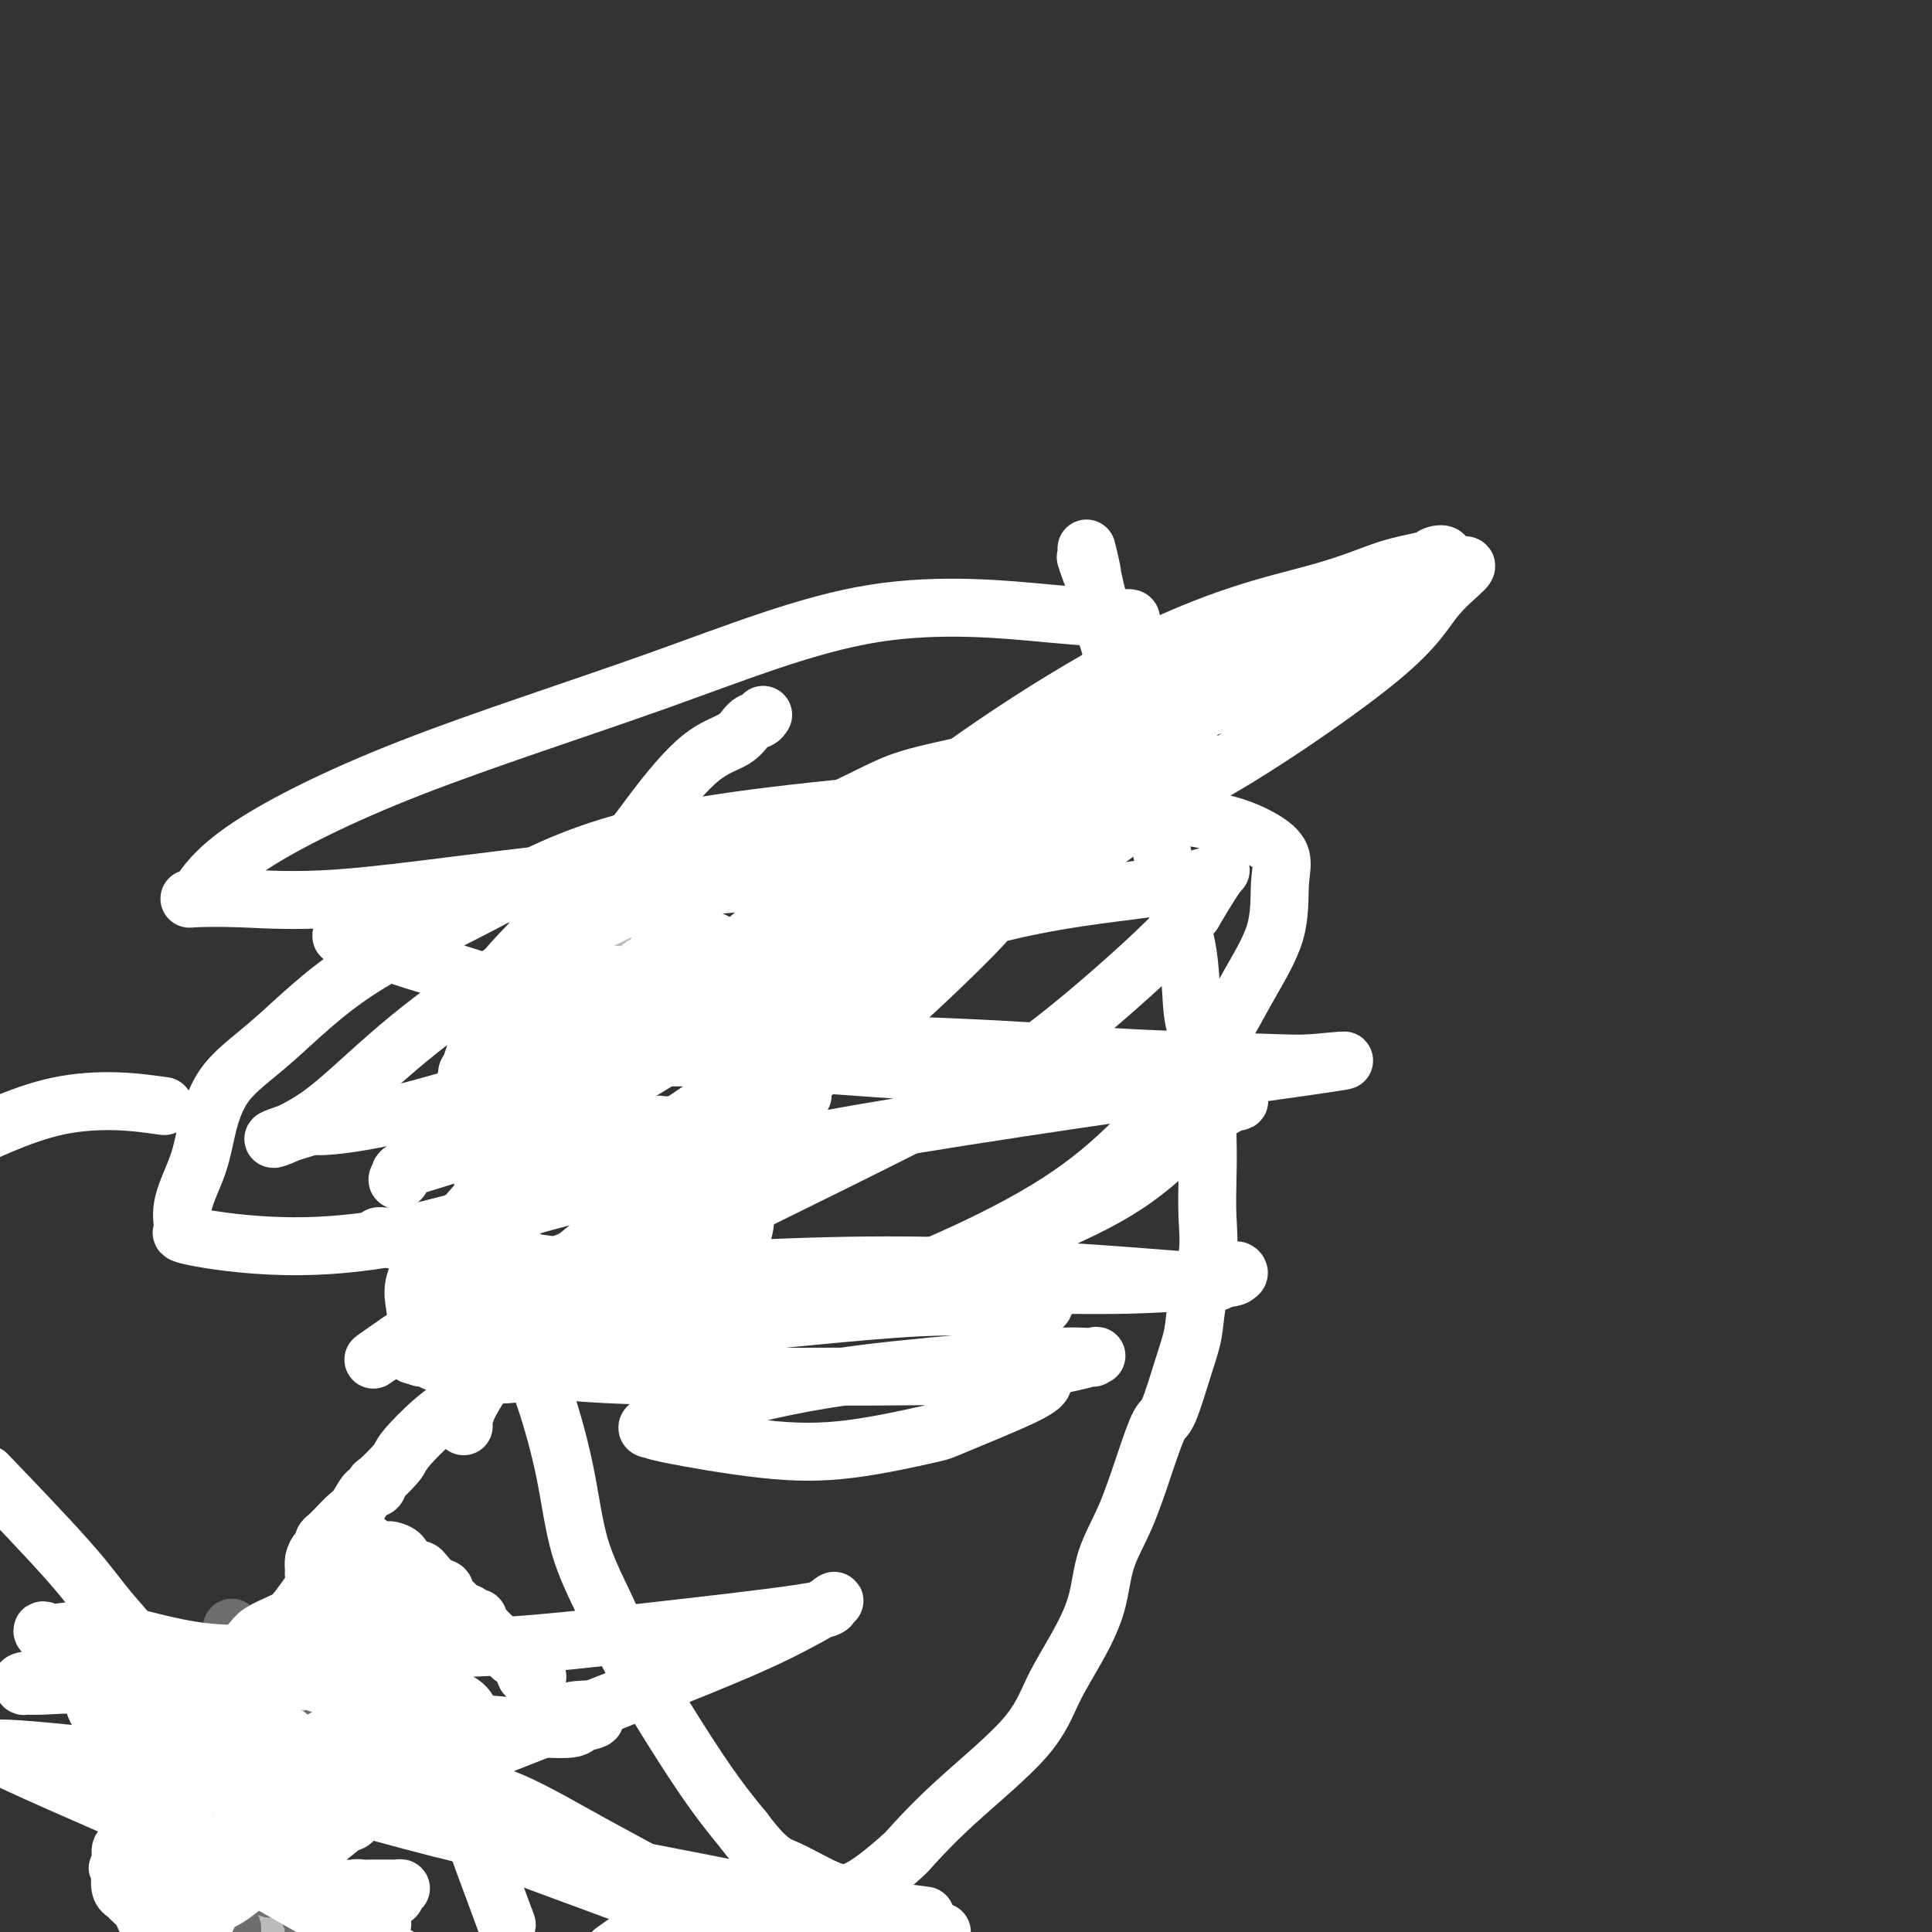 <svg viewBox='0 0 400 400' version='1.1' xmlns='http://www.w3.org/2000/svg' xmlns:xlink='http://www.w3.org/1999/xlink'><rect x="0" y="0" width="400" height="400" fill="#333333" stroke="none"/><g fill='none' stroke='#FFFFFF' stroke-width='12' stroke-linecap='round' stroke-linejoin='round'><path d='M158,148c-0.247,0.386 -0.494,0.771 -1,1c-0.506,0.229 -1.272,0.301 -2,1c-0.728,0.699 -1.419,2.024 -3,3c-1.581,0.976 -4.053,1.603 -7,4c-2.947,2.397 -6.370,6.564 -9,10c-2.630,3.436 -4.469,6.143 -7,9c-2.531,2.857 -5.756,5.865 -9,9c-3.244,3.135 -6.508,6.396 -10,10c-3.492,3.604 -7.213,7.551 -9,11c-1.787,3.449 -1.641,6.400 -2,9c-0.359,2.600 -1.223,4.850 -2,7c-0.777,2.150 -1.468,4.199 -1,7c0.468,2.801 2.095,6.352 3,10c0.905,3.648 1.089,7.392 2,11c0.911,3.608 2.549,7.079 4,12c1.451,4.921 2.715,11.291 4,16c1.285,4.709 2.590,7.758 4,12c1.410,4.242 2.923,9.678 4,15c1.077,5.322 1.717,10.531 3,15c1.283,4.469 3.210,8.198 5,12c1.790,3.802 3.443,7.678 7,14c3.557,6.322 9.016,15.092 13,21c3.984,5.908 6.492,8.954 9,12'/><path d='M154,379c5.037,6.699 6.630,6.946 9,8c2.370,1.054 5.518,2.914 8,4c2.482,1.086 4.299,1.396 7,0c2.701,-1.396 6.286,-4.498 8,-6c1.714,-1.502 1.556,-1.402 3,-3c1.444,-1.598 4.488,-4.892 9,-9c4.512,-4.108 10.492,-9.029 14,-13c3.508,-3.971 4.545,-6.990 6,-10c1.455,-3.010 3.327,-6.010 5,-9c1.673,-2.990 3.148,-5.972 4,-9c0.852,-3.028 1.081,-6.104 2,-9c0.919,-2.896 2.529,-5.613 4,-9c1.471,-3.387 2.804,-7.443 4,-11c1.196,-3.557 2.256,-6.614 3,-8c0.744,-1.386 1.174,-1.099 2,-3c0.826,-1.901 2.050,-5.989 3,-9c0.950,-3.011 1.628,-4.943 2,-7c0.372,-2.057 0.440,-4.237 1,-7c0.560,-2.763 1.612,-6.107 2,-9c0.388,-2.893 0.111,-5.334 0,-8c-0.111,-2.666 -0.056,-5.555 0,-8c0.056,-2.445 0.111,-4.444 0,-9c-0.111,-4.556 -0.389,-11.667 -1,-16c-0.611,-4.333 -1.554,-5.889 -2,-9c-0.446,-3.111 -0.395,-7.779 -1,-12c-0.605,-4.221 -1.867,-7.995 -3,-12c-1.133,-4.005 -2.138,-8.242 -3,-12c-0.862,-3.758 -1.582,-7.038 -3,-13c-1.418,-5.962 -3.536,-14.605 -5,-20c-1.464,-5.395 -2.276,-7.541 -3,-10c-0.724,-2.459 -1.362,-5.229 -2,-8'/><path d='M227,123c-3.569,-15.863 -1.493,-7.520 -1,-5c0.493,2.520 -0.598,-0.783 -1,-2c-0.402,-1.217 -0.115,-0.348 0,0c0.115,0.348 0.057,0.174 0,0'/></g>
<g fill='none' stroke='#BABBBB' stroke-width='12' stroke-linecap='round' stroke-linejoin='round'><path d='M151,175c-0.455,-0.128 -0.909,-0.256 -1,0c-0.091,0.256 0.183,0.896 0,1c-0.183,0.104 -0.822,-0.327 -1,0c-0.178,0.327 0.106,1.411 0,2c-0.106,0.589 -0.602,0.683 -1,1c-0.398,0.317 -0.698,0.858 -1,1c-0.302,0.142 -0.606,-0.116 -1,0c-0.394,0.116 -0.879,0.605 -1,1c-0.121,0.395 0.122,0.698 0,1c-0.122,0.302 -0.610,0.605 -1,1c-0.390,0.395 -0.682,0.883 -1,1c-0.318,0.117 -0.663,-0.137 -1,0c-0.337,0.137 -0.668,0.667 -1,1c-0.332,0.333 -0.667,0.470 -1,1c-0.333,0.530 -0.663,1.451 -1,2c-0.337,0.549 -0.679,0.724 -1,1c-0.321,0.276 -0.621,0.651 -1,1c-0.379,0.349 -0.837,0.670 -1,1c-0.163,0.330 -0.033,0.669 0,1c0.033,0.331 -0.032,0.656 0,1c0.032,0.344 0.163,0.708 0,1c-0.163,0.292 -0.618,0.512 -1,1c-0.382,0.488 -0.691,1.244 -1,2'/><path d='M134,197c-2.804,3.620 -1.315,1.670 -1,1c0.315,-0.670 -0.546,-0.061 -1,1c-0.454,1.061 -0.503,2.574 -1,3c-0.497,0.426 -1.441,-0.234 -2,0c-0.559,0.234 -0.731,1.362 -1,2c-0.269,0.638 -0.635,0.787 -1,1c-0.365,0.213 -0.728,0.490 -1,1c-0.272,0.510 -0.454,1.254 -1,2c-0.546,0.746 -1.455,1.496 -2,2c-0.545,0.504 -0.724,0.764 -1,1c-0.276,0.236 -0.649,0.448 -1,1c-0.351,0.552 -0.682,1.444 -1,2c-0.318,0.556 -0.624,0.777 -1,1c-0.376,0.223 -0.823,0.448 -1,1c-0.177,0.552 -0.086,1.429 0,2c0.086,0.571 0.166,0.834 0,1c-0.166,0.166 -0.580,0.233 -1,1c-0.420,0.767 -0.848,2.233 -1,3c-0.152,0.767 -0.029,0.834 0,1c0.029,0.166 -0.037,0.430 0,1c0.037,0.570 0.177,1.447 0,2c-0.177,0.553 -0.671,0.782 -1,1c-0.329,0.218 -0.495,0.424 0,1c0.495,0.576 1.649,1.521 2,2c0.351,0.479 -0.103,0.491 0,1c0.103,0.509 0.763,1.516 1,2c0.237,0.484 0.050,0.445 0,1c-0.050,0.555 0.038,1.706 0,2c-0.038,0.294 -0.203,-0.267 0,0c0.203,0.267 0.772,1.362 1,2c0.228,0.638 0.114,0.819 0,1'/><path d='M119,240c0.698,2.821 0.944,1.372 1,1c0.056,-0.372 -0.077,0.333 0,1c0.077,0.667 0.363,1.297 1,2c0.637,0.703 1.623,1.478 2,2c0.377,0.522 0.143,0.791 0,1c-0.143,0.209 -0.197,0.356 0,1c0.197,0.644 0.645,1.784 1,2c0.355,0.216 0.616,-0.490 1,0c0.384,0.490 0.892,2.178 1,3c0.108,0.822 -0.182,0.780 0,1c0.182,0.220 0.837,0.703 1,1c0.163,0.297 -0.167,0.410 0,1c0.167,0.590 0.832,1.659 1,2c0.168,0.341 -0.161,-0.046 0,0c0.161,0.046 0.813,0.523 1,1c0.187,0.477 -0.089,0.953 0,1c0.089,0.047 0.545,-0.334 1,0c0.455,0.334 0.910,1.385 1,2c0.090,0.615 -0.183,0.794 0,1c0.183,0.206 0.824,0.438 1,1c0.176,0.562 -0.111,1.455 0,2c0.111,0.545 0.621,0.741 1,1c0.379,0.259 0.627,0.581 1,1c0.373,0.419 0.873,0.933 1,1c0.127,0.067 -0.117,-0.315 0,0c0.117,0.315 0.595,1.328 1,2c0.405,0.672 0.737,1.005 1,1c0.263,-0.005 0.455,-0.347 1,0c0.545,0.347 1.441,1.385 2,2c0.559,0.615 0.779,0.808 1,1'/><path d='M141,275c1.584,1.659 1.044,1.308 1,1c-0.044,-0.308 0.407,-0.573 1,0c0.593,0.573 1.327,1.983 2,3c0.673,1.017 1.283,1.639 2,2c0.717,0.361 1.539,0.460 2,1c0.461,0.540 0.561,1.522 1,2c0.439,0.478 1.218,0.454 2,1c0.782,0.546 1.569,1.663 2,2c0.431,0.337 0.508,-0.106 1,0c0.492,0.106 1.400,0.760 2,1c0.600,0.240 0.892,0.065 1,0c0.108,-0.065 0.031,-0.018 0,0c-0.031,0.018 -0.015,0.009 0,0'/></g>
<g fill='none' stroke='#FFFFFF' stroke-width='12' stroke-linecap='round' stroke-linejoin='round'><path d='M197,289c4.959,-2.503 9.917,-5.007 13,-6c3.083,-0.993 4.290,-0.477 5,0c0.710,0.477 0.923,0.915 1,1c0.077,0.085 0.019,-0.182 0,0c-0.019,0.182 0.001,0.812 0,1c-0.001,0.188 -0.023,-0.068 0,0c0.023,0.068 0.092,0.460 0,1c-0.092,0.540 -0.346,1.230 -4,3c-3.654,1.770 -10.707,4.622 -14,6c-3.293,1.378 -2.827,1.284 -6,2c-3.173,0.716 -9.987,2.243 -16,3c-6.013,0.757 -11.225,0.744 -18,0c-6.775,-0.744 -15.113,-2.219 -19,-3c-3.887,-0.781 -3.324,-0.868 -4,-1c-0.676,-0.132 -2.592,-0.309 2,-2c4.592,-1.691 15.693,-4.897 26,-7c10.307,-2.103 19.820,-3.102 29,-4c9.180,-0.898 18.028,-1.694 24,-2c5.972,-0.306 9.067,-0.120 10,0c0.933,0.120 -0.296,0.176 0,0c0.296,-0.176 2.117,-0.584 0,0c-2.117,0.584 -8.174,2.159 -16,3c-7.826,0.841 -17.422,0.947 -28,1c-10.578,0.053 -22.138,0.053 -33,0c-10.862,-0.053 -21.025,-0.159 -31,-1c-9.975,-0.841 -19.763,-2.419 -25,-3c-5.237,-0.581 -5.925,-0.166 -6,0c-0.075,0.166 0.462,0.083 1,0'/><path d='M88,281c-10.626,-1.158 9.810,-2.051 33,-4c23.190,-1.949 49.134,-4.952 64,-6c14.866,-1.048 18.653,-0.142 23,0c4.347,0.142 9.255,-0.481 8,-1c-1.255,-0.519 -8.671,-0.934 -16,-1c-7.329,-0.066 -14.571,0.217 -33,-1c-18.429,-1.217 -48.047,-3.935 -62,-5c-13.953,-1.065 -12.242,-0.479 -12,0c0.242,0.479 -0.985,0.850 -1,1c-0.015,0.150 1.181,0.080 0,0c-1.181,-0.080 -4.738,-0.168 0,0c4.738,0.168 17.772,0.592 35,0c17.228,-0.592 38.651,-2.202 61,-2c22.349,0.202 45.626,2.215 56,3c10.374,0.785 7.847,0.343 8,0c0.153,-0.343 2.988,-0.585 4,-1c1.012,-0.415 0.203,-1.001 0,-1c-0.203,0.001 0.200,0.590 0,1c-0.200,0.410 -1.002,0.640 -5,1c-3.998,0.360 -11.191,0.849 -18,1c-6.809,0.151 -13.234,-0.037 -23,0c-9.766,0.037 -22.874,0.297 -38,0c-15.126,-0.297 -32.271,-1.152 -49,-3c-16.729,-1.848 -33.042,-4.690 -40,-6c-6.958,-1.310 -4.559,-1.089 -3,-1c1.559,0.089 2.280,0.044 3,0'/><path d='M83,256c6.872,-1.667 22.552,-5.833 40,-10c17.448,-4.167 36.663,-8.334 65,-13c28.337,-4.666 65.797,-9.830 81,-12c15.203,-2.170 8.148,-1.344 4,-1c-4.148,0.344 -5.390,0.208 -12,0c-6.610,-0.208 -18.590,-0.487 -28,-1c-9.410,-0.513 -16.251,-1.260 -32,-2c-15.749,-0.740 -40.404,-1.473 -56,-1c-15.596,0.473 -22.131,2.151 -26,3c-3.869,0.849 -5.073,0.868 -6,1c-0.927,0.132 -1.577,0.377 3,0c4.577,-0.377 14.381,-1.375 29,-1c14.619,0.375 34.054,2.125 49,3c14.946,0.875 25.402,0.877 35,2c9.598,1.123 18.336,3.366 23,4c4.664,0.634 5.252,-0.342 4,0c-1.252,0.342 -4.345,2.003 -8,5c-3.655,2.997 -7.871,7.331 -13,11c-5.129,3.669 -11.172,6.672 -19,10c-7.828,3.328 -17.443,6.980 -27,10c-9.557,3.020 -19.057,5.407 -25,7c-5.943,1.593 -8.331,2.390 -10,3c-1.669,0.610 -2.620,1.031 -3,1c-0.380,-0.031 -0.190,-0.516 0,-1'/><path d='M151,274c-9.523,-0.400 -0.832,-11.401 2,-17c2.832,-5.599 -0.196,-5.797 1,-11c1.196,-5.203 6.615,-15.412 9,-20c2.385,-4.588 1.737,-3.557 5,-7c3.263,-3.443 10.438,-11.362 14,-15c3.562,-3.638 3.510,-2.996 5,-4c1.490,-1.004 4.520,-3.654 7,-5c2.480,-1.346 4.410,-1.388 6,-2c1.590,-0.612 2.839,-1.792 3,-2c0.161,-0.208 -0.768,0.558 0,0c0.768,-0.558 3.231,-2.438 0,1c-3.231,3.438 -12.156,12.195 -20,19c-7.844,6.805 -14.608,11.659 -25,17c-10.392,5.341 -24.413,11.168 -37,16c-12.587,4.832 -23.740,8.667 -34,11c-10.260,2.333 -19.627,3.163 -28,3c-8.373,-0.163 -15.750,-1.318 -19,-2c-3.250,-0.682 -2.372,-0.892 -2,-1c0.372,-0.108 0.237,-0.116 0,-1c-0.237,-0.884 -0.577,-2.644 0,-5c0.577,-2.356 2.072,-5.307 3,-8c0.928,-2.693 1.291,-5.129 2,-8c0.709,-2.871 1.766,-6.177 4,-9c2.234,-2.823 5.646,-5.162 10,-9c4.354,-3.838 9.652,-9.173 17,-14c7.348,-4.827 16.748,-9.146 26,-14c9.252,-4.854 18.358,-10.244 35,-14c16.642,-3.756 40.821,-5.878 65,-8'/><path d='M200,165c16.562,-0.931 25.467,0.743 33,2c7.533,1.257 13.693,2.099 18,3c4.307,0.901 6.759,1.861 9,3c2.241,1.139 4.270,2.456 5,4c0.730,1.544 0.162,3.314 0,6c-0.162,2.686 0.083,6.289 -1,10c-1.083,3.711 -3.493,7.531 -6,12c-2.507,4.469 -5.111,9.586 -9,15c-3.889,5.414 -9.063,11.124 -14,16c-4.937,4.876 -9.635,8.919 -16,13c-6.365,4.081 -14.396,8.202 -23,12c-8.604,3.798 -17.782,7.275 -27,10c-9.218,2.725 -18.476,4.700 -29,7c-10.524,2.300 -22.312,4.925 -30,6c-7.688,1.075 -11.274,0.600 -14,0c-2.726,-0.600 -4.592,-1.325 -6,-2c-1.408,-0.675 -2.357,-1.298 -3,-2c-0.643,-0.702 -0.979,-1.481 -1,-3c-0.021,-1.519 0.274,-3.776 0,-6c-0.274,-2.224 -1.115,-4.415 1,-8c2.115,-3.585 7.186,-8.563 11,-13c3.814,-4.437 6.370,-8.332 12,-13c5.630,-4.668 14.336,-10.108 24,-16c9.664,-5.892 20.288,-12.236 33,-18c12.712,-5.764 27.511,-10.948 40,-14c12.489,-3.052 22.667,-3.973 30,-5c7.333,-1.027 11.820,-2.161 14,-3c2.180,-0.839 2.051,-1.383 1,0c-1.051,1.383 -3.026,4.691 -5,8'/><path d='M247,189c-2.671,3.406 -7.348,7.920 -13,13c-5.652,5.080 -12.281,10.726 -18,15c-5.719,4.274 -10.530,7.176 -28,16c-17.470,8.824 -47.601,23.570 -61,30c-13.399,6.430 -10.068,4.544 -12,5c-1.932,0.456 -9.128,3.256 -14,5c-4.872,1.744 -7.420,2.433 -10,3c-2.580,0.567 -5.191,1.011 -6,1c-0.809,-0.011 0.184,-0.479 0,0c-0.184,0.479 -1.544,1.904 0,-1c1.544,-2.904 5.993,-10.136 10,-17c4.007,-6.864 7.573,-13.359 15,-22c7.427,-8.641 18.717,-19.428 34,-33c15.283,-13.572 34.560,-29.930 53,-42c18.440,-12.070 36.044,-19.851 50,-25c13.956,-5.149 24.264,-7.667 32,-10c7.736,-2.333 12.901,-4.482 16,-6c3.099,-1.518 4.133,-2.405 5,-3c0.867,-0.595 1.569,-0.897 2,-1c0.431,-0.103 0.593,-0.008 1,0c0.407,0.008 1.061,-0.071 0,1c-1.061,1.071 -3.837,3.291 -6,6c-2.163,2.709 -3.714,5.905 -11,12c-7.286,6.095 -20.309,15.089 -30,21c-9.691,5.911 -16.051,8.740 -25,13c-8.949,4.260 -20.486,9.951 -29,14c-8.514,4.049 -14.004,6.456 -19,8c-4.996,1.544 -9.499,2.223 -13,3c-3.501,0.777 -6.000,1.650 -7,2c-1.000,0.350 -0.500,0.175 0,0'/><path d='M163,197c-6.127,2.076 -1.945,0.767 1,-3c2.945,-3.767 4.653,-9.993 17,-21c12.347,-11.007 35.333,-26.795 53,-36c17.667,-9.205 30.014,-11.829 38,-14c7.986,-2.171 11.609,-3.891 15,-5c3.391,-1.109 6.548,-1.608 8,-2c1.452,-0.392 1.197,-0.679 2,-1c0.803,-0.321 2.662,-0.677 2,1c-0.662,1.677 -3.847,5.387 -8,9c-4.153,3.613 -9.276,7.130 -14,10c-4.724,2.870 -9.051,5.092 -17,8c-7.949,2.908 -19.521,6.503 -30,11c-10.479,4.497 -19.866,9.895 -34,14c-14.134,4.105 -33.015,6.918 -49,9c-15.985,2.082 -29.075,3.434 -42,5c-12.925,1.566 -25.684,3.346 -35,4c-9.316,0.654 -15.188,0.182 -20,0c-4.812,-0.182 -8.563,-0.073 -10,0c-1.437,0.073 -0.561,0.110 0,0c0.561,-0.110 0.806,-0.368 2,-2c1.194,-1.632 3.335,-4.637 10,-9c6.665,-4.363 17.852,-10.083 33,-16c15.148,-5.917 34.257,-12.032 51,-18c16.743,-5.968 31.119,-11.790 45,-14c13.881,-2.210 27.267,-0.809 36,0c8.733,0.809 12.813,1.025 15,1c2.187,-0.025 2.482,-0.293 2,1c-0.482,1.293 -1.741,4.146 -3,7'/><path d='M231,136c-2.016,3.505 -6.557,8.267 -9,13c-2.443,4.733 -2.788,9.437 -11,18c-8.212,8.563 -24.290,20.983 -35,29c-10.710,8.017 -16.050,11.629 -27,17c-10.950,5.371 -27.510,12.502 -37,17c-9.490,4.498 -11.912,6.364 -16,8c-4.088,1.636 -9.843,3.043 -12,4c-2.157,0.957 -0.715,1.463 -1,2c-0.285,0.537 -2.296,1.104 2,-3c4.296,-4.104 14.900,-12.878 31,-23c16.100,-10.122 37.696,-21.590 54,-29c16.304,-7.410 27.315,-10.762 37,-14c9.685,-3.238 18.044,-6.363 25,-9c6.956,-2.637 12.509,-4.786 15,-6c2.491,-1.214 1.920,-1.494 2,-2c0.080,-0.506 0.811,-1.240 -2,1c-2.811,2.240 -9.163,7.453 -12,10c-2.837,2.547 -2.159,2.429 -6,5c-3.841,2.571 -12.202,7.831 -26,15c-13.798,7.169 -33.034,16.247 -49,22c-15.966,5.753 -28.661,8.181 -40,11c-11.339,2.819 -21.322,6.028 -29,8c-7.678,1.972 -13.051,2.706 -16,3c-2.949,0.294 -3.475,0.147 -4,0'/><path d='M65,233c-14.776,4.225 -7.218,3.788 1,-2c8.218,-5.788 17.094,-16.927 37,-29c19.906,-12.073 50.842,-25.080 66,-32c15.158,-6.920 14.538,-7.752 24,-10c9.462,-2.248 29.004,-5.912 38,-8c8.996,-2.088 7.444,-2.600 8,-3c0.556,-0.400 3.218,-0.689 4,-1c0.782,-0.311 -0.316,-0.643 0,-1c0.316,-0.357 2.046,-0.737 0,1c-2.046,1.737 -7.866,5.593 -13,10c-5.134,4.407 -9.580,9.367 -14,13c-4.420,3.633 -8.813,5.940 -14,9c-5.187,3.060 -11.169,6.874 -16,10c-4.831,3.126 -8.511,5.565 -14,8c-5.489,2.435 -12.787,4.864 -16,6c-3.213,1.136 -2.342,0.977 -2,1c0.342,0.023 0.153,0.229 0,0c-0.153,-0.229 -0.270,-0.893 0,-1c0.270,-0.107 0.928,0.342 4,-2c3.072,-2.342 8.558,-7.477 13,-11c4.442,-3.523 7.841,-5.435 10,-7c2.159,-1.565 3.080,-2.782 4,-4'/><path d='M185,180c4.471,-4.115 1.150,-2.403 0,-2c-1.150,0.403 -0.129,-0.505 0,-1c0.129,-0.495 -0.634,-0.579 -2,0c-1.366,0.579 -3.336,1.822 -9,3c-5.664,1.178 -15.022,2.292 -23,3c-7.978,0.708 -14.576,1.012 -22,1c-7.424,-0.012 -15.672,-0.338 -24,1c-8.328,1.338 -16.734,4.341 -22,6c-5.266,1.659 -7.391,1.974 -9,2c-1.609,0.026 -2.701,-0.237 -3,0c-0.299,0.237 0.195,0.975 0,1c-0.195,0.025 -1.080,-0.661 1,0c2.080,0.661 7.126,2.671 11,4c3.874,1.329 6.575,1.977 13,4c6.425,2.023 16.575,5.421 21,7c4.425,1.579 3.127,1.340 5,2c1.873,0.660 6.917,2.219 9,3c2.083,0.781 1.204,0.783 1,1c-0.204,0.217 0.266,0.649 1,1c0.734,0.351 1.733,0.620 2,1c0.267,0.380 -0.197,0.872 0,1c0.197,0.128 1.056,-0.106 1,0c-0.056,0.106 -1.028,0.553 -2,1'/><path d='M134,219c-0.854,1.165 -4.491,1.578 -8,2c-3.509,0.422 -6.892,0.855 -12,1c-5.108,0.145 -11.941,0.003 -15,0c-3.059,-0.003 -2.344,0.134 -2,0c0.344,-0.134 0.318,-0.539 0,0c-0.318,0.539 -0.928,2.021 2,0c2.928,-2.021 9.395,-7.546 14,-10c4.605,-2.454 7.349,-1.836 10,-2c2.651,-0.164 5.210,-1.111 9,-2c3.790,-0.889 8.811,-1.719 13,-2c4.189,-0.281 7.548,-0.011 10,0c2.452,0.011 3.998,-0.237 5,0c1.002,0.237 1.459,0.958 2,1c0.541,0.042 1.166,-0.595 0,0c-1.166,0.595 -4.123,2.421 -8,4c-3.877,1.579 -8.672,2.909 -13,4c-4.328,1.091 -8.187,1.941 -12,3c-3.813,1.059 -7.579,2.325 -11,3c-3.421,0.675 -6.498,0.759 -9,0c-2.502,-0.759 -4.429,-2.360 -5,-3c-0.571,-0.640 0.215,-0.320 1,0'/><path d='M105,218c-1.621,-1.171 0.826,-2.598 3,-4c2.174,-1.402 4.073,-2.778 5,-4c0.927,-1.222 0.881,-2.289 2,-3c1.119,-0.711 3.403,-1.066 5,-2c1.597,-0.934 2.508,-2.447 4,-3c1.492,-0.553 3.565,-0.148 5,0c1.435,0.148 2.233,0.038 3,0c0.767,-0.038 1.503,-0.003 2,0c0.497,0.003 0.756,-0.025 1,0c0.244,0.025 0.475,0.102 1,0c0.525,-0.102 1.346,-0.382 3,0c1.654,0.382 4.142,1.427 6,2c1.858,0.573 3.087,0.674 4,1c0.913,0.326 1.510,0.876 2,1c0.490,0.124 0.874,-0.177 1,0c0.126,0.177 -0.005,0.832 0,1c0.005,0.168 0.145,-0.151 0,0c-0.145,0.151 -0.575,0.772 -1,1c-0.425,0.228 -0.847,0.063 -2,0c-1.153,-0.063 -3.039,-0.023 -4,0c-0.961,0.023 -0.998,0.028 -1,0c-0.002,-0.028 0.030,-0.090 1,-1c0.970,-0.910 2.876,-2.668 4,-4c1.124,-1.332 1.464,-2.238 2,-3c0.536,-0.762 1.268,-1.381 2,-2'/><path d='M153,198c1.031,-1.516 -0.392,-0.305 -1,0c-0.608,0.305 -0.400,-0.297 -1,-1c-0.600,-0.703 -2.006,-1.509 -3,-2c-0.994,-0.491 -1.576,-0.668 -2,-1c-0.424,-0.332 -0.691,-0.820 -1,-1c-0.309,-0.180 -0.660,-0.051 -1,0c-0.340,0.051 -0.670,0.026 -1,0'/><path d='M143,193c-1.642,-0.947 -0.748,-0.813 -1,0c-0.252,0.813 -1.649,2.307 -3,3c-1.351,0.693 -2.656,0.585 -3,1c-0.344,0.415 0.274,1.354 0,2c-0.274,0.646 -1.440,1.001 -2,1c-0.560,-0.001 -0.514,-0.356 -1,0c-0.486,0.356 -1.506,1.423 -2,2c-0.494,0.577 -0.464,0.665 -1,1c-0.536,0.335 -1.639,0.919 -2,1c-0.361,0.081 0.021,-0.340 0,0c-0.021,0.340 -0.445,1.441 -1,2c-0.555,0.559 -1.241,0.576 -2,1c-0.759,0.424 -1.593,1.255 -2,2c-0.407,0.745 -0.389,1.403 -1,2c-0.611,0.597 -1.851,1.133 -3,2c-1.149,0.867 -2.205,2.066 -3,3c-0.795,0.934 -1.327,1.602 -2,3c-0.673,1.398 -1.488,3.524 -3,7c-1.512,3.476 -3.722,8.302 -5,12c-1.278,3.698 -1.624,6.269 -2,8c-0.376,1.731 -0.783,2.623 -1,4c-0.217,1.377 -0.243,3.239 0,4c0.243,0.761 0.757,0.421 1,1c0.243,0.579 0.217,2.078 1,3c0.783,0.922 2.375,1.268 3,2c0.625,0.732 0.284,1.851 2,3c1.716,1.149 5.490,2.328 8,3c2.510,0.672 3.755,0.836 5,1'/><path d='M123,267c3.402,1.340 2.905,0.188 3,0c0.095,-0.188 0.780,0.586 1,1c0.220,0.414 -0.025,0.467 1,0c1.025,-0.467 3.320,-1.455 4,-2c0.680,-0.545 -0.255,-0.649 0,-1c0.255,-0.351 1.700,-0.950 4,-2c2.300,-1.050 5.456,-2.553 7,-4c1.544,-1.447 1.475,-2.839 2,-4c0.525,-1.161 1.642,-2.093 3,-3c1.358,-0.907 2.955,-1.790 4,-3c1.045,-1.210 1.537,-2.747 2,-4c0.463,-1.253 0.896,-2.223 2,-4c1.104,-1.777 2.878,-4.360 4,-6c1.122,-1.640 1.593,-2.337 2,-3c0.407,-0.663 0.750,-1.292 1,-2c0.250,-0.708 0.408,-1.494 1,-2c0.592,-0.506 1.618,-0.730 2,-1c0.382,-0.270 0.119,-0.585 0,-1c-0.119,-0.415 -0.094,-0.928 0,-1c0.094,-0.072 0.257,0.298 0,1c-0.257,0.702 -0.935,1.734 -3,4c-2.065,2.266 -5.518,5.764 -8,9c-2.482,3.236 -3.995,6.210 -6,9c-2.005,2.790 -4.503,5.395 -7,8'/><path d='M142,256c-4.764,5.692 -4.674,4.921 -5,5c-0.326,0.079 -1.069,1.007 -2,2c-0.931,0.993 -2.050,2.050 -3,3c-0.950,0.950 -1.731,1.793 -2,2c-0.269,0.207 -0.025,-0.222 0,0c0.025,0.222 -0.167,1.094 0,0c0.167,-1.094 0.695,-4.153 1,-6c0.305,-1.847 0.389,-2.480 1,-4c0.611,-1.520 1.751,-3.927 3,-6c1.249,-2.073 2.607,-3.812 4,-6c1.393,-2.188 2.821,-4.824 4,-7c1.179,-2.176 2.107,-3.891 3,-5c0.893,-1.109 1.749,-1.610 3,-3c1.251,-1.390 2.895,-3.667 4,-5c1.105,-1.333 1.669,-1.721 2,-2c0.331,-0.279 0.428,-0.451 1,-1c0.572,-0.549 1.617,-1.477 2,-2c0.383,-0.523 0.103,-0.641 0,-1c-0.103,-0.359 -0.029,-0.960 0,-1c0.029,-0.040 0.015,0.480 0,1'/><path d='M158,220c3.183,-4.884 -0.360,-1.094 -2,1c-1.640,2.094 -1.376,2.492 -2,3c-0.624,0.508 -2.134,1.128 -5,3c-2.866,1.872 -7.087,4.997 -9,6c-1.913,1.003 -1.517,-0.116 -5,2c-3.483,2.116 -10.845,7.467 -14,10c-3.155,2.533 -2.104,2.247 -5,3c-2.896,0.753 -9.740,2.544 -13,4c-3.260,1.456 -2.936,2.576 -3,3c-0.064,0.424 -0.515,0.150 -1,0c-0.485,-0.150 -1.002,-0.178 -1,0c0.002,0.178 0.525,0.560 1,0c0.475,-0.560 0.904,-2.064 2,-3c1.096,-0.936 2.859,-1.304 4,-2c1.141,-0.696 1.659,-1.719 4,-3c2.341,-1.281 6.505,-2.820 9,-4c2.495,-1.180 3.322,-2.001 5,-3c1.678,-0.999 4.209,-2.178 6,-3c1.791,-0.822 2.843,-1.289 4,-2c1.157,-0.711 2.419,-1.666 3,-2c0.581,-0.334 0.482,-0.048 1,0c0.518,0.048 1.654,-0.142 2,0c0.346,0.142 -0.099,0.615 0,1c0.099,0.385 0.743,0.681 1,1c0.257,0.319 0.129,0.659 0,1'/><path d='M140,236c0.581,1.301 0.033,3.054 -1,5c-1.033,1.946 -2.551,4.086 -3,5c-0.449,0.914 0.172,0.604 -4,4c-4.172,3.396 -13.138,10.499 -17,14c-3.862,3.501 -2.619,3.399 -4,4c-1.381,0.601 -5.387,1.906 -9,3c-3.613,1.094 -6.833,1.976 -10,3c-3.167,1.024 -6.281,2.188 -8,3c-1.719,0.812 -2.042,1.271 -3,2c-0.958,0.729 -2.551,1.729 -3,2c-0.449,0.271 0.244,-0.188 0,0c-0.244,0.188 -1.426,1.022 0,0c1.426,-1.022 5.461,-3.899 9,-6c3.539,-2.101 6.584,-3.427 10,-5c3.416,-1.573 7.205,-3.392 11,-5c3.795,-1.608 7.596,-3.006 10,-4c2.404,-0.994 3.411,-1.583 4,-2c0.589,-0.417 0.759,-0.660 1,-1c0.241,-0.340 0.553,-0.776 1,-1c0.447,-0.224 1.029,-0.237 1,0c-0.029,0.237 -0.667,0.723 -1,1c-0.333,0.277 -0.359,0.344 -1,1c-0.641,0.656 -1.897,1.902 -3,3c-1.103,1.098 -2.051,2.049 -3,3'/><path d='M117,265c-2.834,3.130 -6.420,6.955 -9,10c-2.580,3.045 -4.156,5.311 -6,8c-1.844,2.689 -3.958,5.801 -5,8c-1.042,2.199 -1.012,3.485 -1,4c0.012,0.515 0.006,0.257 0,0'/></g>
<g fill='none' stroke='#BABBBB' stroke-width='12' stroke-linecap='round' stroke-linejoin='round'><path d='M87,335c0.205,-0.081 0.409,-0.161 0,0c-0.409,0.161 -1.432,0.564 -2,1c-0.568,0.436 -0.681,0.904 -1,1c-0.319,0.096 -0.845,-0.181 -1,0c-0.155,0.181 0.060,0.819 0,1c-0.060,0.181 -0.394,-0.095 -1,0c-0.606,0.095 -1.482,0.561 -2,1c-0.518,0.439 -0.677,0.853 -1,1c-0.323,0.147 -0.809,0.029 -1,0c-0.191,-0.029 -0.088,0.031 0,0c0.088,-0.031 0.159,-0.154 0,0c-0.159,0.154 -0.549,0.584 -1,1c-0.451,0.416 -0.964,0.817 -1,1c-0.036,0.183 0.405,0.146 0,0c-0.405,-0.146 -1.654,-0.402 -2,0c-0.346,0.402 0.213,1.461 0,2c-0.213,0.539 -1.197,0.557 -2,1c-0.803,0.443 -1.426,1.311 -2,2c-0.574,0.689 -1.098,1.198 -2,2c-0.902,0.802 -2.180,1.895 -3,3c-0.820,1.105 -1.182,2.221 -2,3c-0.818,0.779 -2.091,1.223 -3,2c-0.909,0.777 -1.455,1.889 -2,3'/><path d='M58,360c-2.917,3.207 -2.211,2.225 -2,2c0.211,-0.225 -0.074,0.306 -1,1c-0.926,0.694 -2.495,1.551 -3,2c-0.505,0.449 0.052,0.490 0,1c-0.052,0.510 -0.714,1.491 -1,2c-0.286,0.509 -0.195,0.547 -1,1c-0.805,0.453 -2.506,1.320 -3,2c-0.494,0.680 0.219,1.172 0,2c-0.219,0.828 -1.369,1.993 -2,3c-0.631,1.007 -0.744,1.857 -1,3c-0.256,1.143 -0.657,2.578 -1,3c-0.343,0.422 -0.630,-0.168 -1,0c-0.370,0.168 -0.824,1.096 -1,2c-0.176,0.904 -0.073,1.786 0,2c0.073,0.214 0.117,-0.238 0,0c-0.117,0.238 -0.395,1.166 0,2c0.395,0.834 1.461,1.574 2,2c0.539,0.426 0.550,0.537 1,1c0.450,0.463 1.339,1.276 2,2c0.661,0.724 1.095,1.359 2,2c0.905,0.641 2.282,1.288 3,2c0.718,0.712 0.777,1.489 1,2c0.223,0.511 0.612,0.755 1,1'/><path d='M75,398c0.119,0.024 0.238,0.048 0,0c-0.238,-0.048 -0.833,-0.167 -1,0c-0.167,0.167 0.095,0.619 0,1c-0.095,0.381 -0.548,0.690 -1,1'/><path d='M69,399c-0.022,0.059 -0.044,0.118 0,0c0.044,-0.118 0.155,-0.412 0,-1c-0.155,-0.588 -0.578,-1.468 -1,-2c-0.422,-0.532 -0.845,-0.716 -1,-1c-0.155,-0.284 -0.041,-0.668 0,-1c0.041,-0.332 0.011,-0.611 0,-1c-0.011,-0.389 -0.002,-0.889 0,-1c0.002,-0.111 -0.003,0.168 0,0c0.003,-0.168 0.015,-0.781 0,-1c-0.015,-0.219 -0.057,-0.044 0,0c0.057,0.044 0.211,-0.044 0,0c-0.211,0.044 -0.789,0.219 -1,0c-0.211,-0.219 -0.057,-0.833 0,-1c0.057,-0.167 0.015,0.114 0,0c-0.015,-0.114 -0.004,-0.622 0,-1c0.004,-0.378 0.001,-0.625 0,-1c-0.001,-0.375 -0.000,-0.878 0,-1c0.000,-0.122 0.000,0.139 0,0c-0.000,-0.139 -0.000,-0.676 0,-1c0.000,-0.324 0.000,-0.433 0,-1c-0.000,-0.567 -0.000,-1.590 0,-2c0.000,-0.410 0.000,-0.205 0,0'/><path d='M66,383c-0.467,-2.710 -0.136,-1.485 0,-1c0.136,0.485 0.075,0.231 0,0c-0.075,-0.231 -0.165,-0.437 0,-1c0.165,-0.563 0.584,-1.483 1,-2c0.416,-0.517 0.830,-0.632 1,-1c0.170,-0.368 0.098,-0.991 0,-1c-0.098,-0.009 -0.221,0.596 0,0c0.221,-0.596 0.785,-2.391 1,-3c0.215,-0.609 0.081,-0.031 0,0c-0.081,0.031 -0.109,-0.485 0,-1c0.109,-0.515 0.354,-1.028 1,-1c0.646,0.028 1.694,0.597 2,0c0.306,-0.597 -0.128,-2.360 0,-3c0.128,-0.640 0.818,-0.156 1,0c0.182,0.156 -0.145,-0.018 0,0c0.145,0.018 0.764,0.226 1,0c0.236,-0.226 0.091,-0.886 0,-1c-0.091,-0.114 -0.128,0.318 0,0c0.128,-0.318 0.419,-1.386 1,-2c0.581,-0.614 1.451,-0.775 2,-1c0.549,-0.225 0.778,-0.513 1,-1c0.222,-0.487 0.437,-1.174 1,-2c0.563,-0.826 1.475,-1.790 2,-2c0.525,-0.210 0.663,0.333 1,0c0.337,-0.333 0.874,-1.543 1,-2c0.126,-0.457 -0.158,-0.162 0,0c0.158,0.162 0.760,0.189 1,0c0.240,-0.189 0.120,-0.595 0,-1'/><path d='M84,357c2.250,-2.083 1.875,-1.292 2,-1c0.125,0.292 0.750,0.083 1,0c0.250,-0.083 0.125,-0.042 0,0'/></g>
<g fill='none' stroke='#6D6E70' stroke-width='12' stroke-linecap='round' stroke-linejoin='round'><path d='M78,352c0.081,-0.006 0.163,-0.012 0,0c-0.163,0.012 -0.569,0.042 -1,0c-0.431,-0.042 -0.886,-0.155 -1,0c-0.114,0.155 0.112,0.577 0,1c-0.112,0.423 -0.564,0.848 -1,1c-0.436,0.152 -0.857,0.030 -1,0c-0.143,-0.030 -0.008,0.031 0,0c0.008,-0.031 -0.111,-0.153 0,0c0.111,0.153 0.451,0.581 0,1c-0.451,0.419 -1.694,0.829 -2,1c-0.306,0.171 0.325,0.102 0,0c-0.325,-0.102 -1.608,-0.238 -2,0c-0.392,0.238 0.105,0.848 0,1c-0.105,0.152 -0.812,-0.155 -1,0c-0.188,0.155 0.142,0.773 0,1c-0.142,0.227 -0.755,0.065 -1,0c-0.245,-0.065 -0.123,-0.032 0,0'/><path d='M68,358c-1.729,1.094 -1.051,0.828 -1,1c0.051,0.172 -0.526,0.782 -1,1c-0.474,0.218 -0.844,0.043 -1,0c-0.156,-0.043 -0.097,0.045 0,0c0.097,-0.045 0.234,-0.222 0,0c-0.234,0.222 -0.837,0.843 -1,1c-0.163,0.157 0.115,-0.152 0,0c-0.115,0.152 -0.623,0.763 -1,1c-0.377,0.237 -0.622,0.100 -1,0c-0.378,-0.100 -0.889,-0.163 -1,0c-0.111,0.163 0.179,0.553 0,1c-0.179,0.447 -0.826,0.951 -1,1c-0.174,0.049 0.126,-0.357 0,0c-0.126,0.357 -0.678,1.475 -1,2c-0.322,0.525 -0.414,0.455 -1,1c-0.586,0.545 -1.667,1.703 -2,2c-0.333,0.297 0.083,-0.267 0,0c-0.083,0.267 -0.666,1.366 -1,2c-0.334,0.634 -0.418,0.804 -1,1c-0.582,0.196 -1.663,0.420 -2,1c-0.337,0.580 0.069,1.516 0,2c-0.069,0.484 -0.615,0.515 -1,1c-0.385,0.485 -0.611,1.425 -1,2c-0.389,0.575 -0.941,0.787 -1,1c-0.059,0.213 0.376,0.428 0,1c-0.376,0.572 -1.563,1.500 -2,2c-0.437,0.500 -0.125,0.571 0,1c0.125,0.429 0.062,1.214 0,2'/><path d='M47,385c-1.619,2.688 -1.166,1.406 -1,1c0.166,-0.406 0.044,0.062 0,1c-0.044,0.938 -0.012,2.346 0,3c0.012,0.654 0.002,0.556 0,1c-0.002,0.444 0.002,1.432 0,2c-0.002,0.568 -0.011,0.715 0,1c0.011,0.285 0.042,0.706 0,1c-0.042,0.294 -0.155,0.460 0,1c0.155,0.540 0.580,1.453 1,2c0.420,0.547 0.834,0.728 1,1c0.166,0.272 0.083,0.636 0,1'/><path d='M65,399c0.009,0.128 0.017,0.256 0,0c-0.017,-0.256 -0.060,-0.895 0,-1c0.060,-0.105 0.224,0.324 0,0c-0.224,-0.324 -0.834,-1.401 -1,-2c-0.166,-0.599 0.113,-0.721 0,-1c-0.113,-0.279 -0.618,-0.716 -1,-1c-0.382,-0.284 -0.642,-0.416 -1,-1c-0.358,-0.584 -0.814,-1.621 -1,-2c-0.186,-0.379 -0.102,-0.102 0,0c0.102,0.102 0.222,0.027 0,0c-0.222,-0.027 -0.785,-0.007 -1,0c-0.215,0.007 -0.081,0.002 0,0c0.081,-0.002 0.109,-0.001 0,0c-0.109,0.001 -0.355,0.000 -1,0c-0.645,-0.000 -1.690,-0.000 -2,0c-0.310,0.000 0.113,0.000 0,0c-0.113,-0.000 -0.762,-0.000 -1,0c-0.238,0.000 -0.064,0.000 0,0c0.064,-0.000 0.018,-0.000 0,0c-0.018,0.000 -0.009,0.000 0,0'/><path d='M56,391c-0.602,-0.216 -0.106,-0.756 0,-1c0.106,-0.244 -0.179,-0.193 0,-1c0.179,-0.807 0.823,-2.471 1,-3c0.177,-0.529 -0.112,0.078 0,0c0.112,-0.078 0.626,-0.842 1,-1c0.374,-0.158 0.610,0.291 1,0c0.390,-0.291 0.935,-1.320 1,-2c0.065,-0.680 -0.351,-1.009 0,-1c0.351,0.009 1.470,0.358 2,0c0.530,-0.358 0.470,-1.423 1,-2c0.530,-0.577 1.648,-0.664 2,-1c0.352,-0.336 -0.063,-0.919 0,-1c0.063,-0.081 0.602,0.341 1,0c0.398,-0.341 0.655,-1.444 1,-2c0.345,-0.556 0.780,-0.565 1,-1c0.220,-0.435 0.226,-1.297 1,-2c0.774,-0.703 2.315,-1.249 3,-2c0.685,-0.751 0.512,-1.708 1,-2c0.488,-0.292 1.637,0.080 2,0c0.363,-0.080 -0.060,-0.614 0,-1c0.060,-0.386 0.604,-0.625 1,-1c0.396,-0.375 0.645,-0.885 1,-1c0.355,-0.115 0.817,0.165 1,0c0.183,-0.165 0.088,-0.775 0,-1c-0.088,-0.225 -0.168,-0.064 0,0c0.168,0.064 0.584,0.032 1,0'/><path d='M79,365c3.667,-3.500 1.833,-1.750 0,0'/><path d='M48,337c0.453,0.439 0.906,0.877 1,1c0.094,0.123 -0.171,-0.070 0,0c0.171,0.070 0.778,0.403 1,1c0.222,0.597 0.060,1.460 0,2c-0.060,0.540 -0.016,0.759 0,1c0.016,0.241 0.005,0.506 0,1c-0.005,0.494 -0.005,1.219 0,2c0.005,0.781 0.015,1.618 0,2c-0.015,0.382 -0.057,0.309 0,0c0.057,-0.309 0.211,-0.853 0,0c-0.211,0.853 -0.789,3.105 -1,4c-0.211,0.895 -0.057,0.434 0,1c0.057,0.566 0.015,2.158 0,3c-0.015,0.842 -0.004,0.932 0,1c0.004,0.068 0.001,0.112 0,0c-0.001,-0.112 0.001,-0.381 0,0c-0.001,0.381 -0.004,1.412 0,2c0.004,0.588 0.015,0.735 0,1c-0.015,0.265 -0.057,0.649 0,1c0.057,0.351 0.212,0.668 0,1c-0.212,0.332 -0.793,0.681 -1,1c-0.207,0.319 -0.041,0.610 0,1c0.041,0.390 -0.042,0.878 0,1c0.042,0.122 0.208,-0.122 0,0c-0.208,0.122 -0.791,0.610 -1,1c-0.209,0.390 -0.046,0.682 0,1c0.046,0.318 -0.026,0.663 0,1c0.026,0.337 0.150,0.668 0,1c-0.150,0.332 -0.575,0.666 -1,1'/><path d='M46,369c-0.309,4.945 -0.081,1.308 0,0c0.081,-1.308 0.015,-0.288 0,0c-0.015,0.288 0.021,-0.158 0,-1c-0.021,-0.842 -0.098,-2.081 0,-3c0.098,-0.919 0.373,-1.517 1,-2c0.627,-0.483 1.608,-0.852 2,-1c0.392,-0.148 0.196,-0.074 0,0'/></g>
<g fill='none' stroke='#FFFFFF' stroke-width='12' stroke-linecap='round' stroke-linejoin='round'><path d='M96,287c-0.031,0.981 -0.062,1.963 -1,3c-0.938,1.037 -2.784,2.130 -5,4c-2.216,1.870 -4.802,4.519 -6,6c-1.198,1.481 -1.006,1.796 -2,3c-0.994,1.204 -3.172,3.299 -4,4c-0.828,0.701 -0.305,0.008 0,0c0.305,-0.008 0.391,0.669 0,1c-0.391,0.331 -1.260,0.316 -2,1c-0.740,0.684 -1.351,2.067 -2,3c-0.649,0.933 -1.336,1.416 -2,2c-0.664,0.584 -1.305,1.269 -2,2c-0.695,0.731 -1.444,1.508 -2,2c-0.556,0.492 -0.919,0.699 -1,1c-0.081,0.301 0.121,0.696 0,1c-0.121,0.304 -0.567,0.518 -1,1c-0.433,0.482 -0.855,1.232 -1,2c-0.145,0.768 -0.012,1.553 0,2c0.012,0.447 -0.096,0.557 0,1c0.096,0.443 0.395,1.220 1,2c0.605,0.780 1.515,1.563 2,2c0.485,0.437 0.546,0.528 1,1c0.454,0.472 1.303,1.326 2,2c0.697,0.674 1.243,1.168 3,1c1.757,-0.168 4.727,-0.997 7,-1c2.273,-0.003 3.850,0.819 7,2c3.150,1.181 7.871,2.719 11,4c3.129,1.281 4.664,2.305 6,3c1.336,0.695 2.471,1.063 3,2c0.529,0.937 0.450,2.445 1,3c0.550,0.555 1.729,0.159 2,0c0.271,-0.159 -0.364,-0.079 -1,0'/><path d='M110,347c3.076,1.221 -0.234,-1.726 -2,-3c-1.766,-1.274 -1.986,-0.874 -2,-1c-0.014,-0.126 0.179,-0.779 0,-1c-0.179,-0.221 -0.732,-0.009 -1,0c-0.268,0.009 -0.253,-0.184 -1,-1c-0.747,-0.816 -2.256,-2.256 -3,-3c-0.744,-0.744 -0.724,-0.791 -1,-1c-0.276,-0.209 -0.849,-0.578 -1,-1c-0.151,-0.422 0.118,-0.897 0,-1c-0.118,-0.103 -0.623,0.165 -1,0c-0.377,-0.165 -0.624,-0.764 -1,-1c-0.376,-0.236 -0.879,-0.108 -1,0c-0.121,0.108 0.141,0.198 0,0c-0.141,-0.198 -0.685,-0.682 -1,-1c-0.315,-0.318 -0.403,-0.470 -1,-1c-0.597,-0.530 -1.704,-1.438 -2,-2c-0.296,-0.562 0.220,-0.777 0,-1c-0.220,-0.223 -1.176,-0.454 -2,-1c-0.824,-0.546 -1.515,-1.407 -2,-2c-0.485,-0.593 -0.764,-0.919 -1,-1c-0.236,-0.081 -0.429,0.083 -1,0c-0.571,-0.083 -1.519,-0.415 -2,-1c-0.481,-0.585 -0.493,-1.425 -1,-2c-0.507,-0.575 -1.507,-0.886 -2,-1c-0.493,-0.114 -0.479,-0.031 -1,0c-0.521,0.031 -1.577,0.009 -2,0c-0.423,-0.009 -0.211,-0.004 0,0'/><path d='M78,321c-4.897,-4.021 -1.141,-1.072 0,0c1.141,1.072 -0.334,0.269 -1,0c-0.666,-0.269 -0.524,-0.003 -1,0c-0.476,0.003 -1.568,-0.258 -2,0c-0.432,0.258 -0.202,1.035 -1,2c-0.798,0.965 -2.624,2.117 -4,3c-1.376,0.883 -2.302,1.497 -3,2c-0.698,0.503 -1.170,0.897 -2,2c-0.830,1.103 -2.020,2.916 -3,4c-0.980,1.084 -1.751,1.440 -3,2c-1.249,0.560 -2.976,1.325 -4,2c-1.024,0.675 -1.343,1.259 -2,2c-0.657,0.741 -1.651,1.637 -2,2c-0.349,0.363 -0.053,0.191 0,0c0.053,-0.191 -0.135,-0.402 0,0c0.135,0.402 0.595,1.418 1,2c0.405,0.582 0.757,0.729 1,1c0.243,0.271 0.378,0.667 1,1c0.622,0.333 1.731,0.603 3,1c1.269,0.397 2.700,0.919 4,1c1.300,0.081 2.471,-0.280 4,0c1.529,0.280 3.418,1.202 6,2c2.582,0.798 5.857,1.472 8,2c2.143,0.528 3.154,0.911 4,1c0.846,0.089 1.527,-0.118 2,0c0.473,0.118 0.736,0.559 1,1'/><path d='M85,354c4.942,1.357 2.795,1.250 2,1c-0.795,-0.250 -0.240,-0.643 0,-1c0.240,-0.357 0.166,-0.676 0,-1c-0.166,-0.324 -0.423,-0.651 -1,-1c-0.577,-0.349 -1.474,-0.720 -2,-1c-0.526,-0.280 -0.681,-0.468 -1,-1c-0.319,-0.532 -0.802,-1.409 -1,-2c-0.198,-0.591 -0.109,-0.895 0,-1c0.109,-0.105 0.240,-0.012 0,0c-0.240,0.012 -0.852,-0.057 -1,0c-0.148,0.057 0.167,0.241 0,0c-0.167,-0.241 -0.815,-0.905 -1,-1c-0.185,-0.095 0.095,0.381 0,0c-0.095,-0.381 -0.563,-1.618 -1,-2c-0.437,-0.382 -0.842,0.091 -1,0c-0.158,-0.091 -0.070,-0.746 0,-1c0.070,-0.254 0.121,-0.107 0,0c-0.121,0.107 -0.414,0.173 -1,0c-0.586,-0.173 -1.466,-0.585 -2,-1c-0.534,-0.415 -0.724,-0.833 -1,-1c-0.276,-0.167 -0.638,-0.084 -1,0'/><path d='M73,341c-1.970,-2.193 -0.895,-1.176 -1,-1c-0.105,0.176 -1.390,-0.489 -2,-1c-0.610,-0.511 -0.544,-0.869 -1,-1c-0.456,-0.131 -1.435,-0.035 -2,0c-0.565,0.035 -0.715,0.009 -1,0c-0.285,-0.009 -0.704,-0.001 -1,0c-0.296,0.001 -0.469,-0.006 -1,0c-0.531,0.006 -1.422,0.026 -2,0c-0.578,-0.026 -0.845,-0.096 -1,0c-0.155,0.096 -0.197,0.359 -1,1c-0.803,0.641 -2.366,1.658 -3,2c-0.634,0.342 -0.340,0.007 -1,0c-0.660,-0.007 -2.275,0.313 -3,1c-0.725,0.687 -0.560,1.742 -1,2c-0.440,0.258 -1.486,-0.279 -2,0c-0.514,0.279 -0.498,1.376 -1,2c-0.502,0.624 -1.523,0.774 -2,1c-0.477,0.226 -0.411,0.526 -1,1c-0.589,0.474 -1.832,1.122 -3,2c-1.168,0.878 -2.260,1.987 -3,3c-0.740,1.013 -1.128,1.930 -2,3c-0.872,1.070 -2.227,2.292 -3,3c-0.773,0.708 -0.964,0.901 -1,1c-0.036,0.099 0.081,0.103 0,0c-0.081,-0.103 -0.362,-0.315 0,0c0.362,0.315 1.368,1.156 2,2c0.632,0.844 0.891,1.690 1,2c0.109,0.310 0.068,0.083 1,0c0.932,-0.083 2.838,-0.024 5,0c2.162,0.024 4.581,0.012 7,0'/><path d='M50,364c4.463,-0.211 9.622,-0.739 14,-1c4.378,-0.261 7.976,-0.255 12,0c4.024,0.255 8.474,0.758 13,1c4.526,0.242 9.126,0.223 11,0c1.874,-0.223 1.021,-0.650 1,-1c-0.021,-0.350 0.790,-0.622 1,-1c0.210,-0.378 -0.180,-0.861 0,-1c0.180,-0.139 0.932,0.067 1,0c0.068,-0.067 -0.546,-0.406 -1,-1c-0.454,-0.594 -0.748,-1.444 -1,-2c-0.252,-0.556 -0.462,-0.820 -1,-1c-0.538,-0.180 -1.405,-0.276 -2,-1c-0.595,-0.724 -0.919,-2.075 -2,-3c-1.081,-0.925 -2.920,-1.425 -4,-2c-1.080,-0.575 -1.403,-1.226 -2,-2c-0.597,-0.774 -1.469,-1.672 -2,-2c-0.531,-0.328 -0.721,-0.088 -1,0c-0.279,0.088 -0.647,0.024 -1,0c-0.353,-0.024 -0.690,-0.006 -1,0c-0.310,0.006 -0.592,0.002 -1,0c-0.408,-0.002 -0.940,-0.000 -1,0c-0.060,0.000 0.354,0.000 0,0c-0.354,-0.000 -1.475,-0.000 -2,0c-0.525,0.000 -0.455,0.000 -1,0c-0.545,-0.000 -1.704,-0.000 -2,0c-0.296,0.000 0.271,0.000 0,0c-0.271,-0.000 -1.381,-0.000 -2,0c-0.619,0.000 -0.748,0.000 -1,0c-0.252,-0.000 -0.626,-0.000 -1,0'/><path d='M74,347c-2.276,-0.004 -0.967,-0.015 -1,0c-0.033,0.015 -1.410,0.057 -2,0c-0.590,-0.057 -0.395,-0.211 -1,0c-0.605,0.211 -2.011,0.789 -3,1c-0.989,0.211 -1.561,0.056 -2,0c-0.439,-0.056 -0.745,-0.014 -1,0c-0.255,0.014 -0.460,-0.001 -1,0c-0.540,0.001 -1.414,0.016 -2,0c-0.586,-0.016 -0.883,-0.063 -1,0c-0.117,0.063 -0.056,0.238 0,0c0.056,-0.238 0.105,-0.887 0,-1c-0.105,-0.113 -0.365,0.310 0,0c0.365,-0.310 1.355,-1.354 2,-2c0.645,-0.646 0.943,-0.895 1,-1c0.057,-0.105 -0.128,-0.067 0,0c0.128,0.067 0.570,0.162 1,0c0.430,-0.162 0.847,-0.579 1,-1c0.153,-0.421 0.041,-0.844 0,-1c-0.041,-0.156 -0.012,-0.045 0,0c0.012,0.045 0.006,0.022 0,0'/><path d='M43,356c-0.789,0.212 -1.577,0.424 -2,1c-0.423,0.576 -0.480,1.517 -1,2c-0.520,0.483 -1.502,0.507 -2,1c-0.498,0.493 -0.512,1.456 -1,2c-0.488,0.544 -1.451,0.670 -2,1c-0.549,0.330 -0.684,0.863 -1,1c-0.316,0.137 -0.814,-0.121 -1,0c-0.186,0.121 -0.061,0.622 0,1c0.061,0.378 0.057,0.634 0,1c-0.057,0.366 -0.167,0.840 0,1c0.167,0.160 0.611,0.004 1,0c0.389,-0.004 0.724,0.144 1,0c0.276,-0.144 0.492,-0.578 1,-1c0.508,-0.422 1.309,-0.830 2,-1c0.691,-0.170 1.272,-0.102 2,0c0.728,0.102 1.601,0.240 2,0c0.399,-0.240 0.322,-0.856 1,-1c0.678,-0.144 2.109,0.186 4,0c1.891,-0.186 4.242,-0.887 5,-1c0.758,-0.113 -0.078,0.363 0,0c0.078,-0.363 1.069,-1.565 2,-2c0.931,-0.435 1.802,-0.103 2,0c0.198,0.103 -0.277,-0.024 0,0c0.277,0.024 1.305,0.199 2,0c0.695,-0.199 1.056,-0.771 1,-1c-0.056,-0.229 -0.528,-0.114 -1,0'/><path d='M58,360c3.673,-1.099 0.354,-0.347 -1,0c-1.354,0.347 -0.744,0.289 -1,0c-0.256,-0.289 -1.377,-0.810 -2,-1c-0.623,-0.190 -0.748,-0.051 -1,0c-0.252,0.051 -0.630,0.014 -1,0c-0.370,-0.014 -0.733,-0.003 -1,0c-0.267,0.003 -0.438,-0.000 -1,0c-0.562,0.000 -1.514,0.004 -2,0c-0.486,-0.004 -0.507,-0.015 -1,0c-0.493,0.015 -1.458,0.056 -2,0c-0.542,-0.056 -0.660,-0.208 -1,0c-0.340,0.208 -0.903,0.775 -1,1c-0.097,0.225 0.271,0.106 0,0c-0.271,-0.106 -1.181,-0.200 -2,0c-0.819,0.200 -1.548,0.694 -2,1c-0.452,0.306 -0.628,0.425 -1,1c-0.372,0.575 -0.941,1.607 -1,2c-0.059,0.393 0.392,0.146 0,0c-0.392,-0.146 -1.625,-0.193 -2,0c-0.375,0.193 0.110,0.625 0,1c-0.110,0.375 -0.814,0.692 -1,1c-0.186,0.308 0.145,0.608 0,1c-0.145,0.392 -0.768,0.875 -1,1c-0.232,0.125 -0.074,-0.110 0,0c0.074,0.110 0.065,0.565 0,1c-0.065,0.435 -0.185,0.849 0,1c0.185,0.151 0.677,0.038 1,0c0.323,-0.038 0.478,0.000 1,0c0.522,-0.000 1.410,-0.039 2,0c0.590,0.039 0.883,0.154 1,0c0.117,-0.154 0.059,-0.577 0,-1'/><path d='M38,369c1.006,-0.094 1.022,0.172 1,0c-0.022,-0.172 -0.083,-0.783 1,-1c1.083,-0.217 3.309,-0.042 4,0c0.691,0.042 -0.152,-0.049 0,0c0.152,0.049 1.298,0.238 2,0c0.702,-0.238 0.960,-0.904 1,-1c0.040,-0.096 -0.139,0.377 0,0c0.139,-0.377 0.597,-1.604 1,-2c0.403,-0.396 0.752,0.039 1,0c0.248,-0.039 0.395,-0.551 1,-1c0.605,-0.449 1.667,-0.834 2,-1c0.333,-0.166 -0.062,-0.112 0,0c0.062,0.112 0.581,0.283 1,0c0.419,-0.283 0.736,-1.019 1,-1c0.264,0.019 0.474,0.794 0,1c-0.474,0.206 -1.633,-0.156 -2,0c-0.367,0.156 0.057,0.829 0,1c-0.057,0.171 -0.593,-0.161 -1,0c-0.407,0.161 -0.683,0.814 -1,1c-0.317,0.186 -0.676,-0.094 -1,0c-0.324,0.094 -0.613,0.561 -1,1c-0.387,0.439 -0.874,0.849 -1,1c-0.126,0.151 0.107,0.043 0,0c-0.107,-0.043 -0.553,-0.022 -1,0'/><path d='M46,367c-1.189,0.862 -1.161,1.019 -1,1c0.161,-0.019 0.457,-0.212 0,0c-0.457,0.212 -1.666,0.831 -2,1c-0.334,0.169 0.208,-0.112 0,0c-0.208,0.112 -1.165,0.618 -2,1c-0.835,0.382 -1.547,0.642 -2,1c-0.453,0.358 -0.646,0.814 -1,1c-0.354,0.186 -0.869,0.101 -1,0c-0.131,-0.101 0.122,-0.220 0,0c-0.122,0.220 -0.620,0.777 -1,1c-0.380,0.223 -0.641,0.111 -1,0c-0.359,-0.111 -0.814,-0.222 -1,0c-0.186,0.222 -0.101,0.776 0,1c0.101,0.224 0.218,0.120 0,0c-0.218,-0.120 -0.770,-0.254 -1,0c-0.230,0.254 -0.137,0.895 0,1c0.137,0.105 0.320,-0.328 0,0c-0.320,0.328 -1.142,1.415 -2,2c-0.858,0.585 -1.753,0.667 -2,1c-0.247,0.333 0.154,0.915 0,1c-0.154,0.085 -0.864,-0.329 -1,0c-0.136,0.329 0.303,1.400 0,2c-0.303,0.600 -1.349,0.728 -2,1c-0.651,0.272 -0.906,0.689 -1,1c-0.094,0.311 -0.027,0.518 0,1c0.027,0.482 0.013,1.241 0,2'/><path d='M25,386c-1.243,1.779 -0.349,0.226 0,0c0.349,-0.226 0.153,0.875 0,2c-0.153,1.125 -0.263,2.275 0,3c0.263,0.725 0.897,1.025 1,1c0.103,-0.025 -0.327,-0.376 0,0c0.327,0.376 1.411,1.478 2,2c0.589,0.522 0.684,0.465 1,1c0.316,0.535 0.855,1.663 1,2c0.145,0.337 -0.102,-0.117 0,0c0.102,0.117 0.553,0.805 1,1c0.447,0.195 0.890,-0.101 1,0c0.110,0.101 -0.111,0.600 0,1c0.111,0.400 0.556,0.700 1,1'/><path d='M42,399c-0.167,0.416 -0.335,0.832 0,0c0.335,-0.832 1.171,-2.911 2,-4c0.829,-1.089 1.650,-1.188 3,-2c1.350,-0.812 3.230,-2.337 4,-3c0.770,-0.663 0.429,-0.466 1,-1c0.571,-0.534 2.054,-1.801 3,-3c0.946,-1.199 1.357,-2.331 2,-3c0.643,-0.669 1.520,-0.875 2,-1c0.480,-0.125 0.563,-0.171 1,-1c0.437,-0.829 1.226,-2.443 2,-3c0.774,-0.557 1.532,-0.057 2,0c0.468,0.057 0.647,-0.327 1,-1c0.353,-0.673 0.879,-1.634 1,-2c0.121,-0.366 -0.164,-0.136 0,0c0.164,0.136 0.776,0.178 1,0c0.224,-0.178 0.060,-0.576 0,-1c-0.060,-0.424 -0.016,-0.874 0,-1c0.016,-0.126 0.004,0.071 0,0c-0.004,-0.071 -0.001,-0.411 0,-1c0.001,-0.589 0.000,-1.429 0,-2c-0.000,-0.571 -0.000,-0.874 0,-1c0.000,-0.126 0.000,-0.075 0,0c-0.000,0.075 -0.000,0.174 0,0c0.000,-0.174 0.000,-0.621 0,-1c-0.000,-0.379 -0.000,-0.689 0,-1'/><path d='M67,367c0.226,-1.405 0.792,-0.917 1,-1c0.208,-0.083 0.060,-0.738 0,-1c-0.060,-0.262 -0.030,-0.131 0,0'/><path d='M34,229c-3.161,-0.446 -6.321,-0.893 -10,-1c-3.679,-0.107 -7.875,0.125 -12,1c-4.125,0.875 -8.179,2.393 -12,4c-3.821,1.607 -7.411,3.304 -11,5'/><path d='M-1,307c-1.501,-1.562 -3.003,-3.123 0,0c3.003,3.123 10.509,10.932 15,16c4.491,5.068 5.967,7.396 9,11c3.033,3.604 7.623,8.482 10,12c2.377,3.518 2.543,5.674 3,7c0.457,1.326 1.207,1.822 1,2c-0.207,0.178 -1.369,0.037 -2,0c-0.631,-0.037 -0.729,0.031 -1,0c-0.271,-0.031 -0.715,-0.159 -1,0c-0.285,0.159 -0.410,0.607 -1,0c-0.590,-0.607 -1.644,-2.268 -3,-3c-1.356,-0.732 -3.013,-0.535 -5,-1c-1.987,-0.465 -4.304,-1.592 -7,-2c-2.696,-0.408 -5.772,-0.097 -8,0c-2.228,0.097 -3.607,-0.020 -4,0c-0.393,0.020 0.200,0.179 0,0c-0.200,-0.179 -1.194,-0.694 0,-1c1.194,-0.306 4.577,-0.403 11,-1c6.423,-0.597 15.888,-1.694 24,-3c8.112,-1.306 14.872,-2.823 21,-4c6.128,-1.177 11.625,-2.016 16,-3c4.375,-0.984 7.630,-2.114 9,-3c1.370,-0.886 0.856,-1.527 1,-2c0.144,-0.473 0.946,-0.776 1,-1c0.054,-0.224 -0.639,-0.368 -1,0c-0.361,0.368 -0.389,1.248 -1,2c-0.611,0.752 -1.806,1.376 -3,2'/><path d='M83,335c-2.230,1.774 -5.306,4.210 -10,7c-4.694,2.790 -11.008,5.935 -19,8c-7.992,2.065 -17.662,3.051 -23,3c-5.338,-0.051 -6.343,-1.139 -8,-2c-1.657,-0.861 -3.967,-1.494 -5,-2c-1.033,-0.506 -0.789,-0.886 -1,-1c-0.211,-0.114 -0.878,0.039 -1,0c-0.122,-0.039 0.301,-0.271 1,0c0.699,0.271 1.673,1.044 2,2c0.327,0.956 0.005,2.093 1,4c0.995,1.907 3.306,4.582 5,6c1.694,1.418 2.772,1.577 4,2c1.228,0.423 2.607,1.110 5,2c2.393,0.890 5.802,1.981 10,3c4.198,1.019 9.187,1.964 19,4c9.813,2.036 24.450,5.164 37,9c12.550,3.836 23.014,8.382 40,15c16.986,6.618 40.493,15.309 64,24'/><path d='M129,392c4.162,1.538 8.323,3.077 0,0c-8.323,-3.077 -29.131,-10.768 -46,-17c-16.869,-6.232 -29.798,-11.003 -40,-16c-10.202,-4.997 -17.677,-10.219 -23,-14c-5.323,-3.781 -8.495,-6.123 -10,-7c-1.505,-0.877 -1.342,-0.291 -1,0c0.342,0.291 0.863,0.286 3,0c2.137,-0.286 5.889,-0.855 11,0c5.111,0.855 11.581,3.134 19,4c7.419,0.866 15.786,0.321 26,0c10.214,-0.321 22.276,-0.416 33,-1c10.724,-0.584 20.112,-1.656 32,-3c11.888,-1.344 26.278,-2.961 33,-4c6.722,-1.039 5.776,-1.500 6,-2c0.224,-0.500 1.619,-1.041 0,0c-1.619,1.041 -6.252,3.662 -11,6c-4.748,2.338 -9.611,4.392 -16,7c-6.389,2.608 -14.303,5.771 -20,8c-5.697,2.229 -9.178,3.525 -18,7c-8.822,3.475 -22.984,9.128 -31,13c-8.016,3.872 -9.884,5.963 -13,8c-3.116,2.037 -7.478,4.022 -11,5c-3.522,0.978 -6.202,0.950 -9,1c-2.798,0.050 -5.713,0.178 -7,0c-1.287,-0.178 -0.944,-0.661 -1,-1c-0.056,-0.339 -0.510,-0.534 0,-1c0.510,-0.466 1.983,-1.202 3,-2c1.017,-0.798 1.576,-1.656 2,-2c0.424,-0.344 0.712,-0.172 1,0'/><path d='M41,381c0.608,-1.005 -0.373,-0.517 0,0c0.373,0.517 2.100,1.062 2,1c-0.100,-0.062 -2.029,-0.732 6,4c8.029,4.732 26.014,14.866 44,25'/><path d='M76,397c2.730,1.196 5.461,2.392 0,0c-5.461,-2.392 -19.113,-8.373 -32,-14c-12.887,-5.627 -25.008,-10.899 -32,-14c-6.992,-3.101 -8.855,-4.031 -11,-5c-2.145,-0.969 -4.573,-1.977 -1,-2c3.573,-0.023 13.146,0.938 23,2c9.854,1.062 19.988,2.224 32,5c12.012,2.776 25.900,7.167 42,11c16.100,3.833 34.412,7.109 49,10c14.588,2.891 25.454,5.397 33,7c7.546,1.603 11.773,2.301 16,3'/><path d='M187,396c4.000,0.524 8.000,1.048 0,0c-8.000,-1.048 -28.000,-3.667 -38,-4c-10.000,-0.333 -10.000,1.619 -12,4c-2.000,2.381 -6.000,5.190 -10,8'/><path d='M104,396c0.798,2.144 1.595,4.287 0,0c-1.595,-4.287 -5.583,-15.005 -8,-22c-2.417,-6.995 -3.262,-10.269 -4,-13c-0.738,-2.731 -1.370,-4.921 -2,-6c-0.630,-1.079 -1.257,-1.047 -1,-1c0.257,0.047 1.397,0.108 2,0c0.603,-0.108 0.670,-0.386 1,0c0.330,0.386 0.923,1.435 2,2c1.077,0.565 2.638,0.646 7,1c4.362,0.354 11.525,0.981 15,1c3.475,0.019 3.261,-0.569 4,-1c0.739,-0.431 2.431,-0.703 3,-1c0.569,-0.297 0.016,-0.617 0,-1c-0.016,-0.383 0.506,-0.829 0,-1c-0.506,-0.171 -2.039,-0.065 -3,0c-0.961,0.065 -1.351,0.091 -5,1c-3.649,0.909 -10.558,2.700 -15,4c-4.442,1.300 -6.416,2.109 -9,3c-2.584,0.891 -5.778,1.864 -8,3c-2.222,1.136 -3.472,2.434 -5,4c-1.528,1.566 -3.333,3.400 -4,4c-0.667,0.600 -0.196,-0.034 0,0c0.196,0.034 0.117,0.734 0,1c-0.117,0.266 -0.270,0.097 0,0c0.270,-0.097 0.964,-0.121 1,0c0.036,0.121 -0.587,0.386 -1,1c-0.413,0.614 -0.616,1.577 -1,2c-0.384,0.423 -0.950,0.306 -2,1c-1.050,0.694 -2.586,2.198 -4,3c-1.414,0.802 -2.707,0.901 -4,1'/><path d='M63,382c-2.052,1.069 -2.183,1.241 -5,2c-2.817,0.759 -8.321,2.105 -11,3c-2.679,0.895 -2.534,1.337 -3,2c-0.466,0.663 -1.542,1.545 -2,2c-0.458,0.455 -0.299,0.484 0,0c0.299,-0.484 0.736,-1.479 1,-2c0.264,-0.521 0.353,-0.566 1,-1c0.647,-0.434 1.850,-1.257 3,-2c1.150,-0.743 2.246,-1.405 3,-2c0.754,-0.595 1.164,-1.123 2,-2c0.836,-0.877 2.097,-2.104 3,-3c0.903,-0.896 1.449,-1.463 2,-2c0.551,-0.537 1.108,-1.045 1,-1c-0.108,0.045 -0.882,0.643 -1,1c-0.118,0.357 0.419,0.471 0,1c-0.419,0.529 -1.793,1.472 -3,3c-1.207,1.528 -2.248,3.642 -4,6c-1.752,2.358 -4.215,4.959 -7,8c-2.785,3.041 -5.893,6.520 -9,10'/><path d='M34,399c-0.246,0.675 -0.492,1.349 0,0c0.492,-1.349 1.721,-4.722 4,-8c2.279,-3.278 5.609,-6.462 8,-9c2.391,-2.538 3.845,-4.428 6,-6c2.155,-1.572 5.012,-2.824 7,-4c1.988,-1.176 3.108,-2.277 4,-3c0.892,-0.723 1.558,-1.069 4,-2c2.442,-0.931 6.662,-2.447 8,-3c1.338,-0.553 -0.205,-0.144 0,0c0.205,0.144 2.159,0.022 4,0c1.841,-0.022 3.571,0.056 6,1c2.429,0.944 5.558,2.752 9,4c3.442,1.248 7.196,1.934 12,4c4.804,2.066 10.659,5.513 17,9c6.341,3.487 13.169,7.016 18,10c4.831,2.984 7.666,5.424 11,7c3.334,1.576 7.167,2.288 11,3'/><path d='M175,392c0.000,0.000 0.000,0.000 0,0c0.000,0.000 0.000,0.000 0,0'/><path d='M74,356c0.091,-0.112 0.183,-0.223 0,0c-0.183,0.223 -0.640,0.782 -1,1c-0.360,0.218 -0.622,0.097 -1,0c-0.378,-0.097 -0.872,-0.170 -1,0c-0.128,0.170 0.109,0.582 0,1c-0.109,0.418 -0.564,0.843 -1,1c-0.436,0.157 -0.851,0.046 -1,0c-0.149,-0.046 -0.030,-0.027 0,0c0.030,0.027 -0.030,0.064 0,0c0.030,-0.064 0.149,-0.227 0,0c-0.149,0.227 -0.566,0.845 -1,1c-0.434,0.155 -0.886,-0.151 -1,0c-0.114,0.151 0.110,0.761 0,1c-0.110,0.239 -0.556,0.106 -1,0c-0.444,-0.106 -0.888,-0.186 -1,0c-0.112,0.186 0.106,0.637 0,1c-0.106,0.363 -0.538,0.636 -1,1c-0.462,0.364 -0.954,0.818 -1,1c-0.046,0.182 0.353,0.090 0,0c-0.353,-0.090 -1.458,-0.179 -2,0c-0.542,0.179 -0.523,0.625 -1,1c-0.477,0.375 -1.451,0.678 -2,1c-0.549,0.322 -0.672,0.662 -1,1c-0.328,0.338 -0.862,0.672 -1,1c-0.138,0.328 0.121,0.649 0,1c-0.121,0.351 -0.620,0.733 -1,1c-0.380,0.267 -0.641,0.418 -1,1c-0.359,0.582 -0.817,1.595 -1,2c-0.183,0.405 -0.092,0.203 0,0'/><path d='M53,373c-3.474,3.047 -1.660,2.164 -1,2c0.660,-0.164 0.164,0.390 0,1c-0.164,0.610 0.002,1.276 0,2c-0.002,0.724 -0.173,1.507 0,2c0.173,0.493 0.689,0.695 1,1c0.311,0.305 0.416,0.711 1,1c0.584,0.289 1.646,0.461 2,1c0.354,0.539 0.000,1.445 0,2c-0.000,0.555 0.353,0.761 1,1c0.647,0.239 1.587,0.512 2,1c0.413,0.488 0.299,1.189 1,2c0.701,0.811 2.215,1.730 3,2c0.785,0.270 0.839,-0.110 1,0c0.161,0.110 0.428,0.709 1,1c0.572,0.291 1.449,0.274 3,0c1.551,-0.274 3.777,-0.806 5,-1c1.223,-0.194 1.442,-0.052 2,0c0.558,0.052 1.455,0.014 2,0c0.545,-0.014 0.738,-0.004 1,0c0.262,0.004 0.595,0.001 1,0c0.405,-0.001 0.884,-0.001 1,0c0.116,0.001 -0.132,0.003 0,0c0.132,-0.003 0.644,-0.011 1,0c0.356,0.011 0.557,0.041 1,0c0.443,-0.041 1.126,-0.155 1,0c-0.126,0.155 -1.063,0.577 -2,1'/><path d='M81,392c2.386,0.550 -0.649,1.426 -2,2c-1.351,0.574 -1.018,0.847 -1,1c0.018,0.153 -0.281,0.187 -1,1c-0.719,0.813 -1.860,2.407 -3,4'/></g>
</svg>